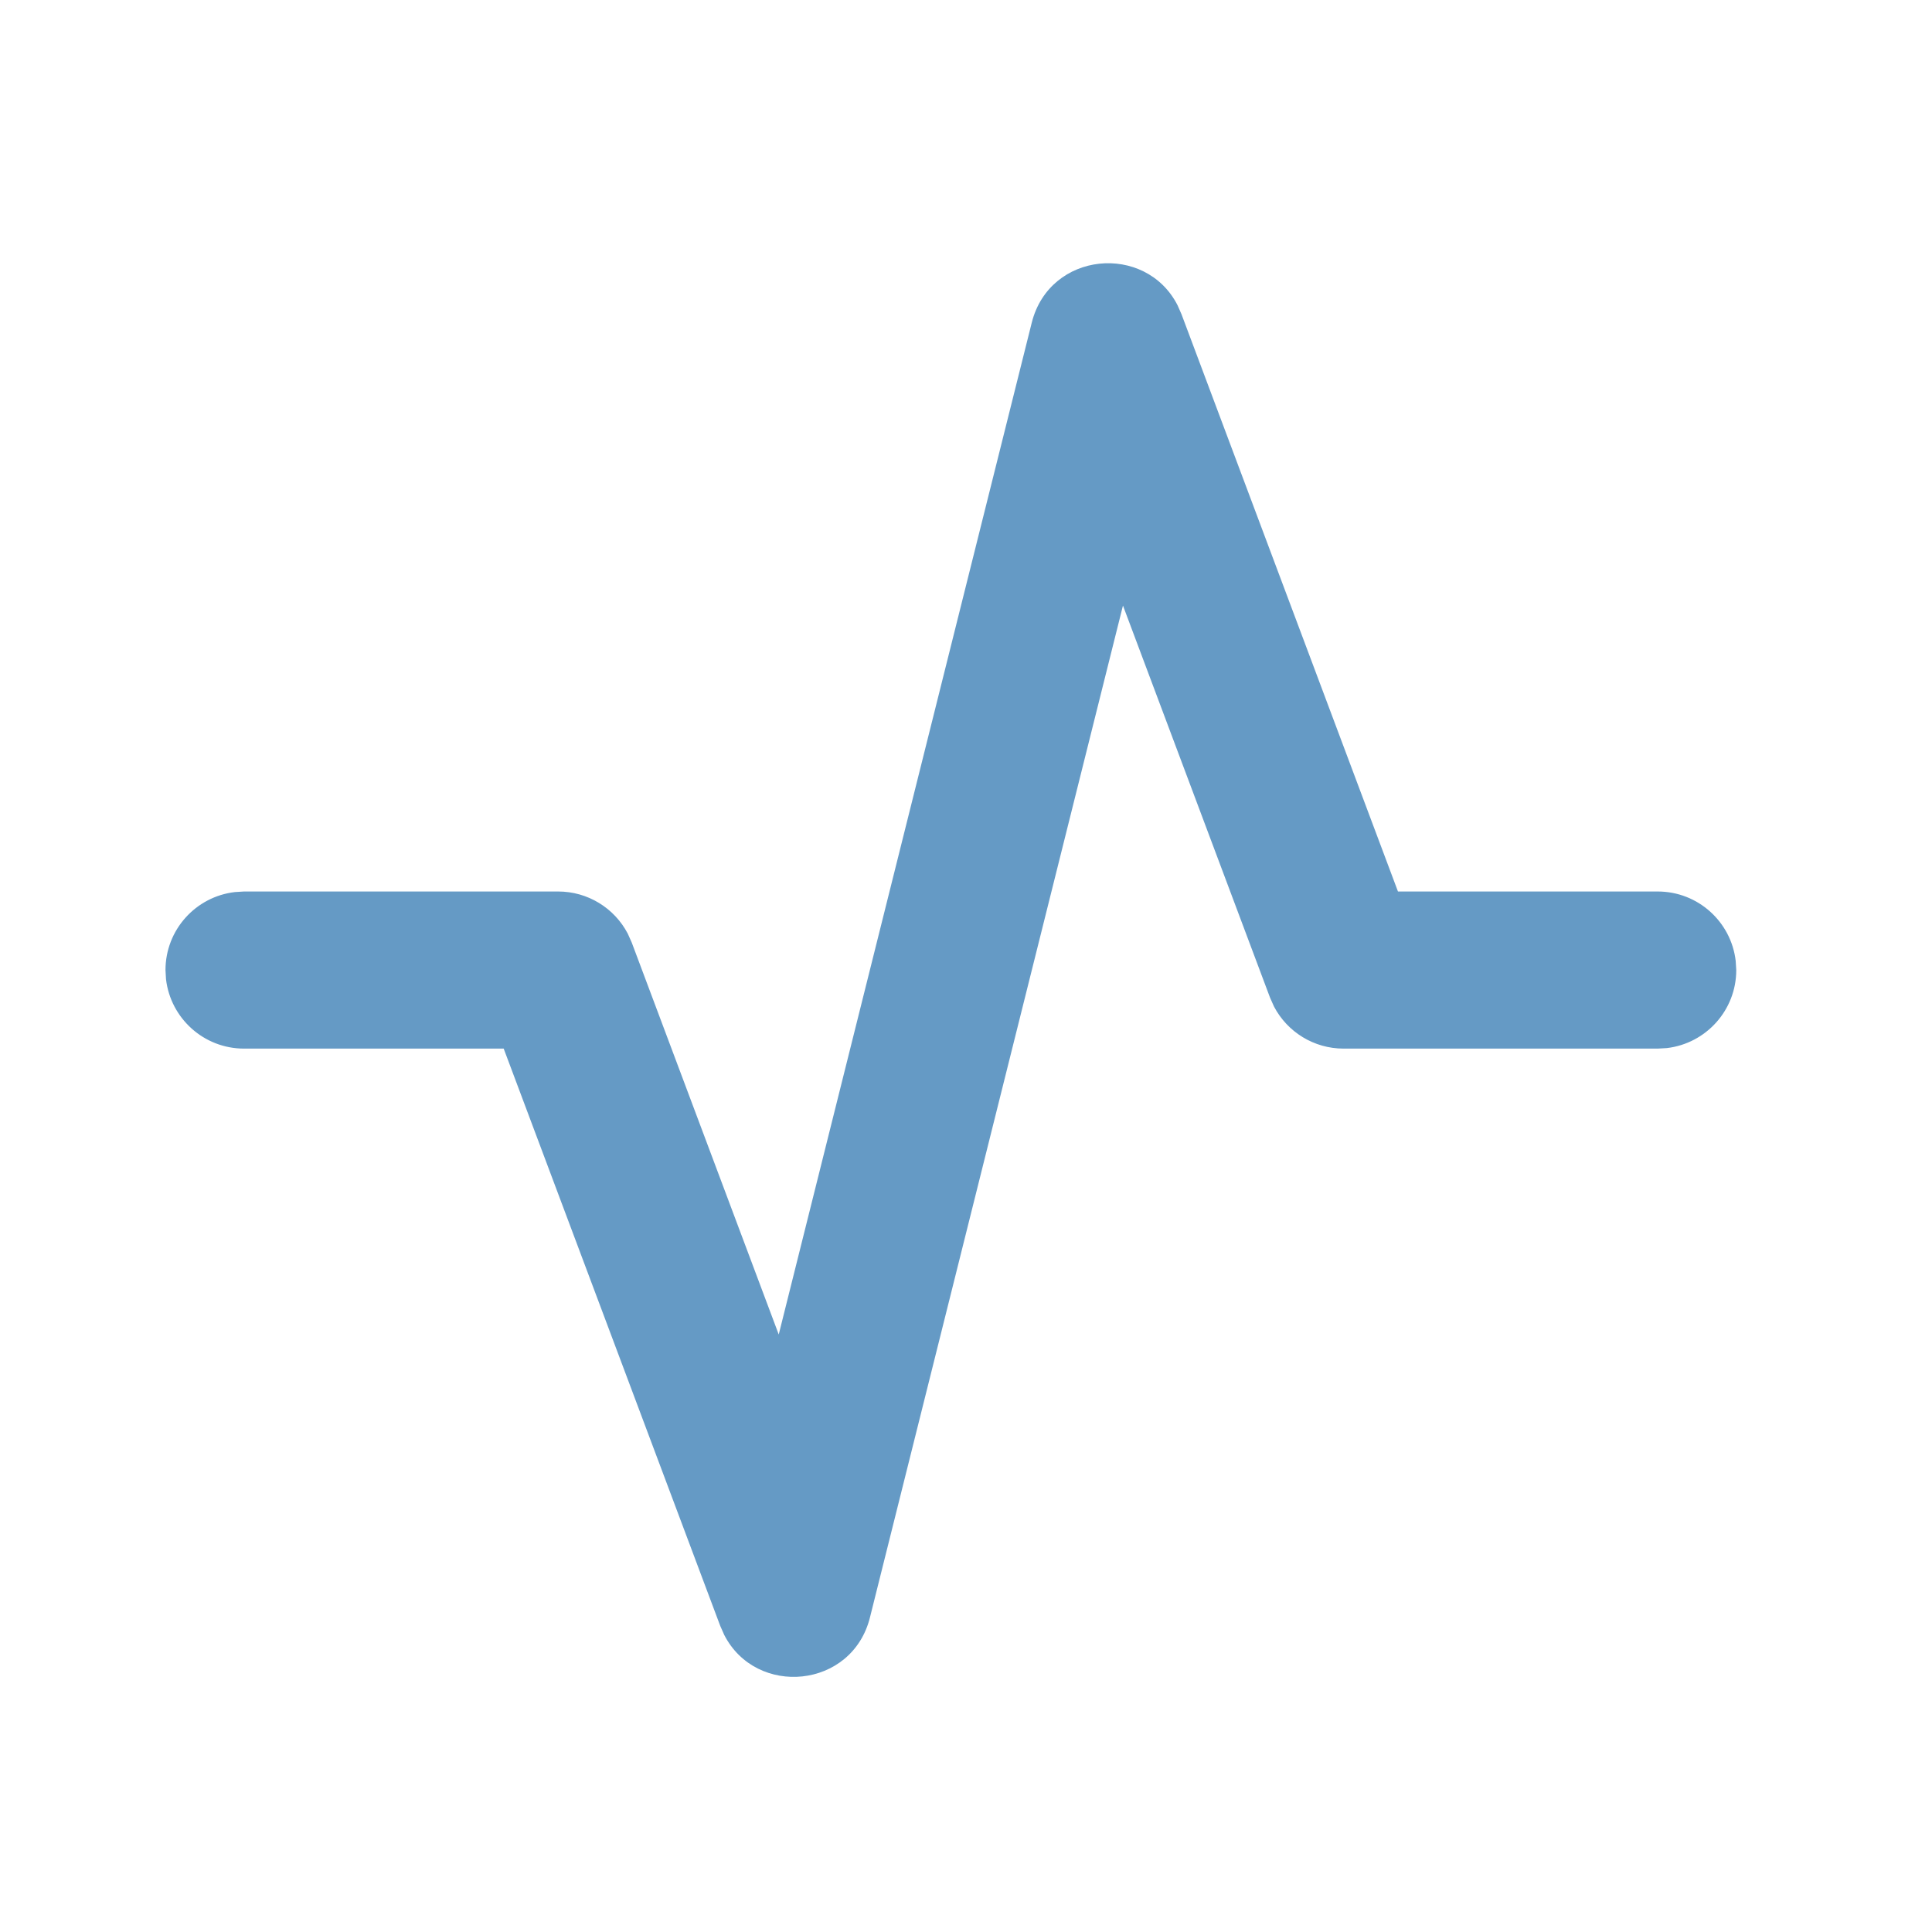 <?xml version="1.0" encoding="UTF-8"?> <svg xmlns="http://www.w3.org/2000/svg" width="41" height="41" viewBox="0 0 41 41" fill="none"><path fill-rule="evenodd" clip-rule="evenodd" d="M21.895 6.849C22.275 5.331 24.31 5.15 24.989 6.477L25.073 6.668L29.667 18.919H35.179C36.034 18.919 36.738 19.563 36.834 20.392L36.846 20.586C36.846 21.441 36.202 22.145 35.373 22.242L35.179 22.253H28.512C27.887 22.253 27.321 21.904 27.036 21.36L26.952 21.171L23.831 12.851L18.462 34.324C18.083 35.841 16.048 36.022 15.369 34.695L15.285 34.505L10.689 22.253H5.179C4.324 22.253 3.62 21.609 3.523 20.78L3.512 20.586C3.512 19.731 4.156 19.027 4.985 18.931L5.179 18.919H11.845C12.471 18.919 13.037 19.268 13.322 19.813L13.406 20.001L16.526 28.32L21.895 6.849Z" fill="#659AC5"></path></svg> 